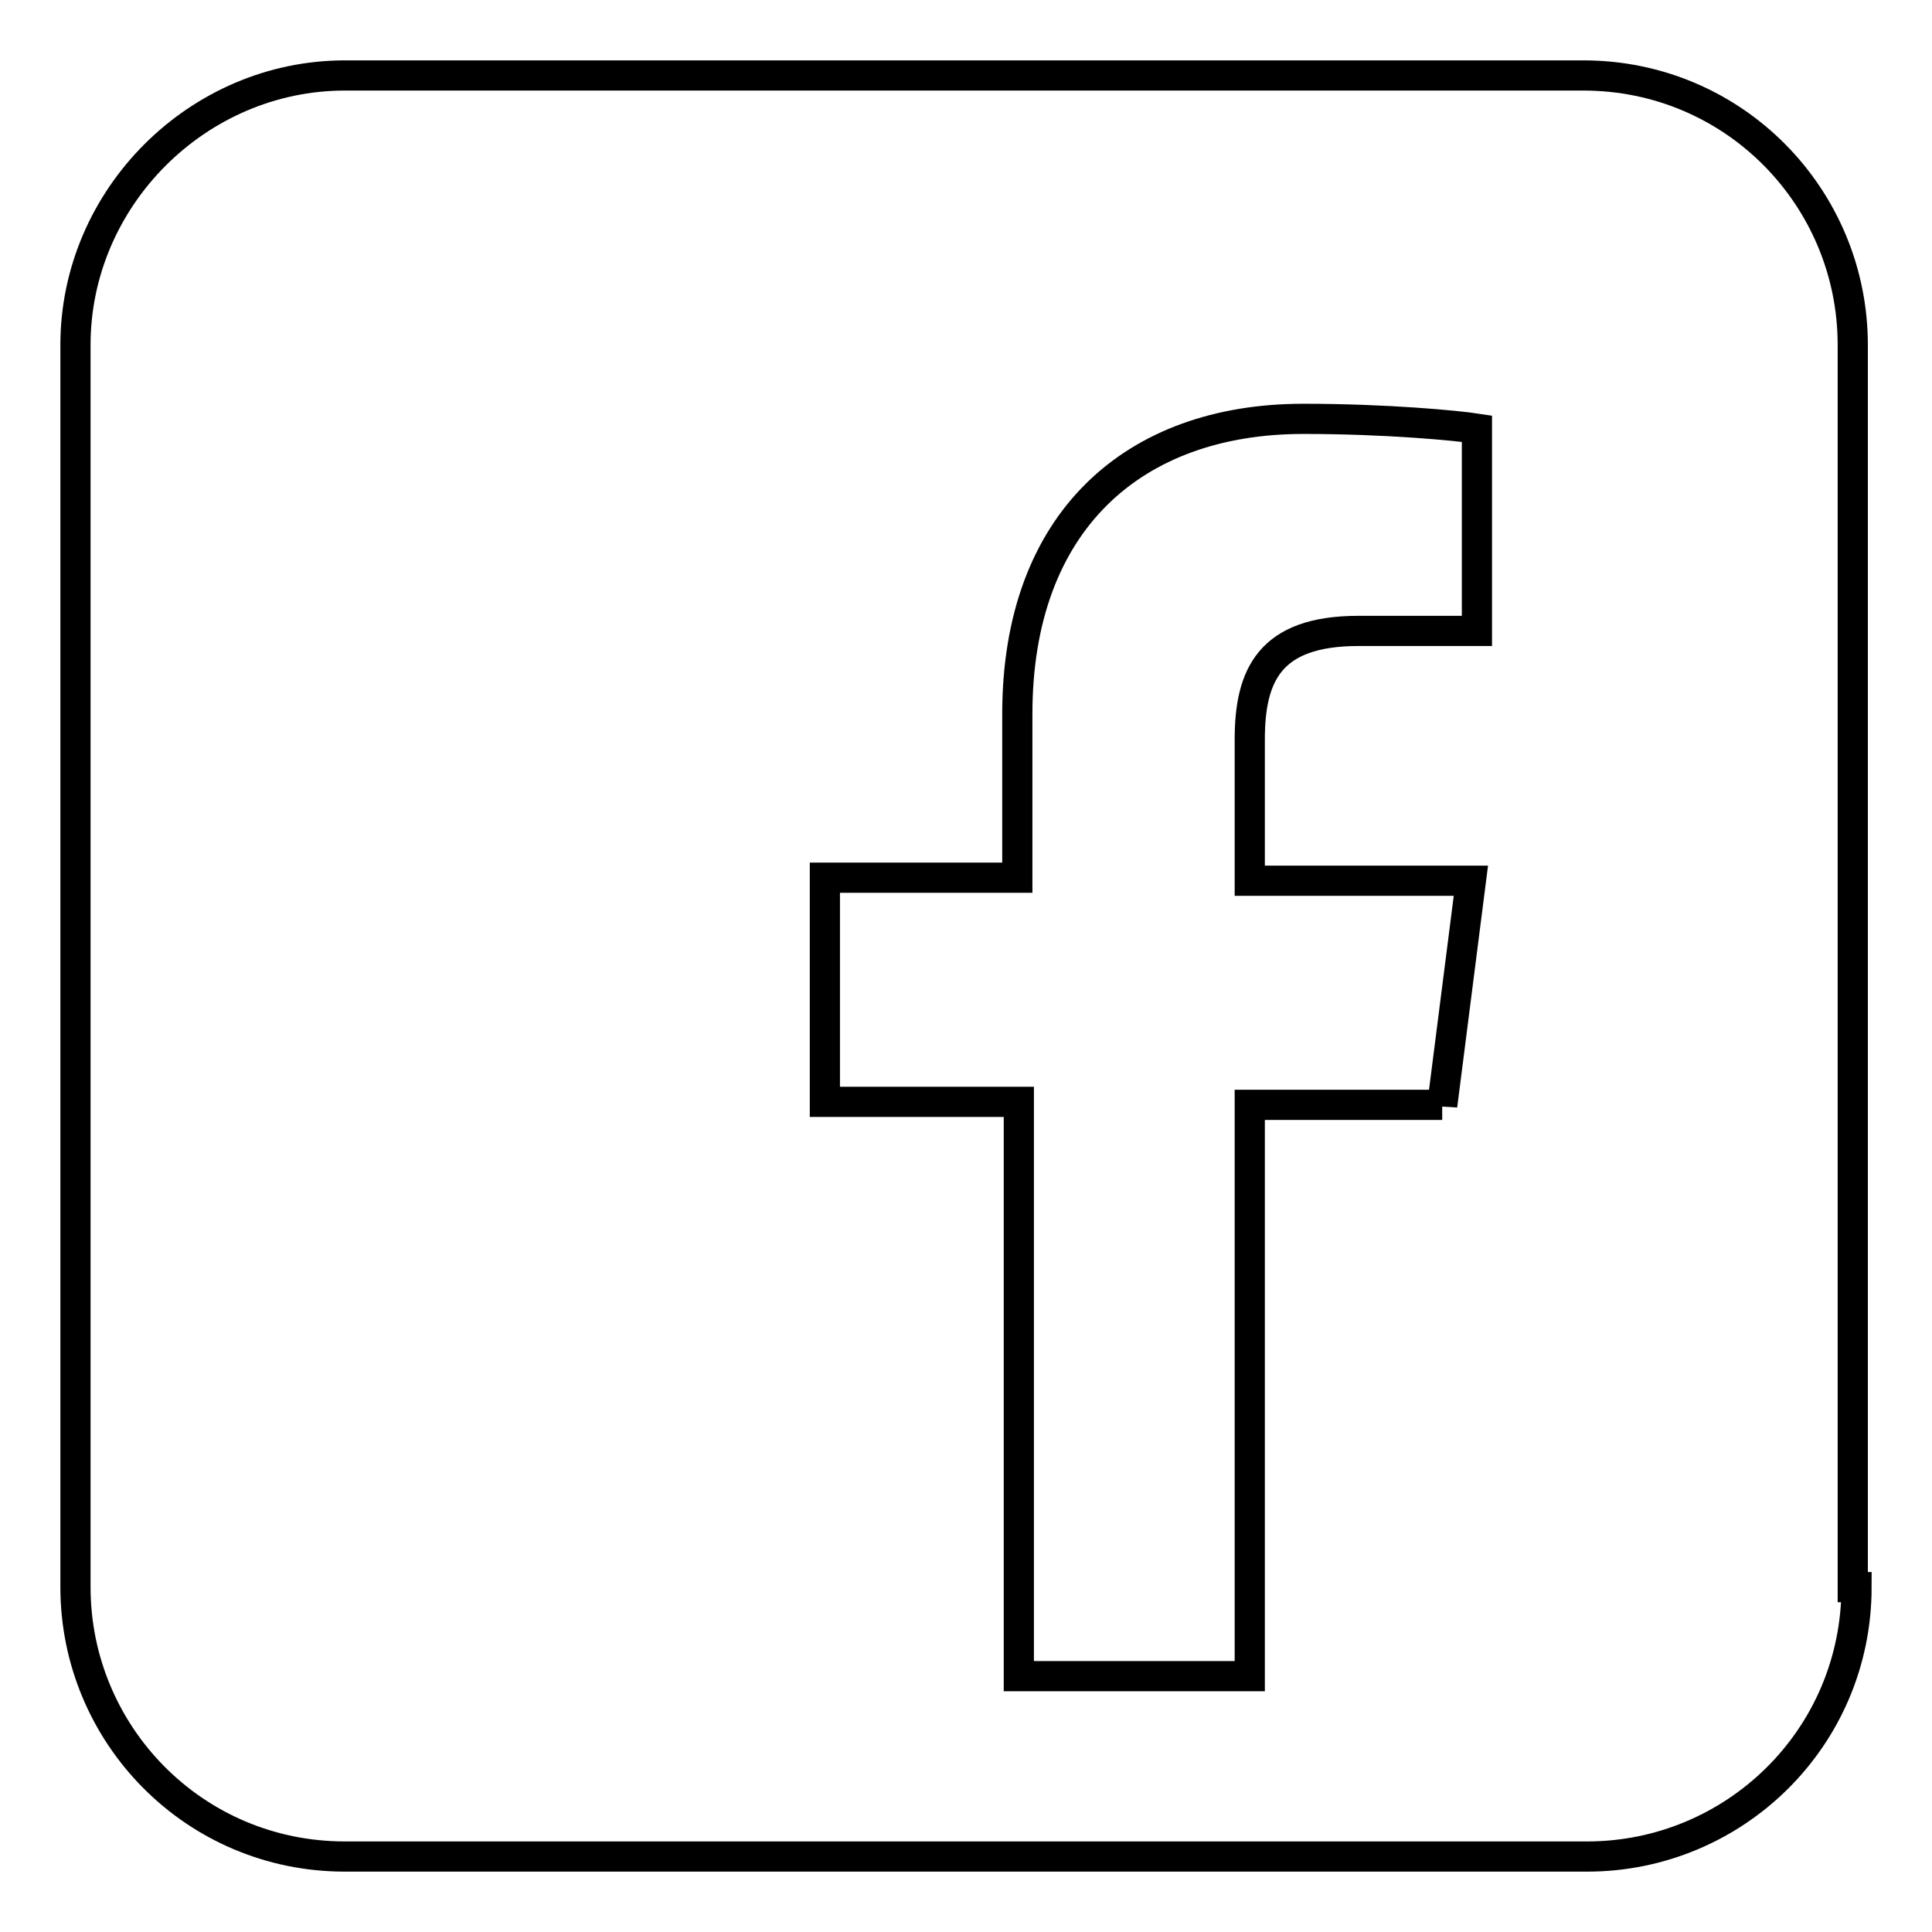 <?xml version="1.0" encoding="utf-8"?>
<!-- Svg Vector Icons : http://www.onlinewebfonts.com/icon -->
<!DOCTYPE svg PUBLIC "-//W3C//DTD SVG 1.1//EN" "http://www.w3.org/Graphics/SVG/1.1/DTD/svg11.dtd">
<svg version="1.1" xmlns="http://www.w3.org/2000/svg" xmlns:xlink="http://www.w3.org/1999/xlink" x="0px" y="0px" viewBox="0 0 256 256" enable-background="new 0 0 256 256" xml:space="preserve">
<g><g><path stroke-width="4" fill-opacity="0" stroke="#000000"  d="M246,210.3c0,20-16.2,35.7-35.7,35.7H45.7c-20,0-35.7-16.2-35.7-35.7V45.7C10,26.2,26.2,10,45.7,10h164.1c20,0,35.7,16.2,35.7,35.7v164.6H246z"/><path stroke-width="4" fill-opacity="0" stroke="#000000"  d="M191.1,146.5l3.8-29.8h-29.3V98c0-8.5,2.6-14.4,14.4-14.4h15.7V56.8c-2.6-0.4-11.9-1.3-23-1.3c-22.5,0-37.9,13.6-37.9,39.1v21.7h-25.5v29.7H135v76.1h30.6v-75.7H191.1z"/></g></g>
</svg>